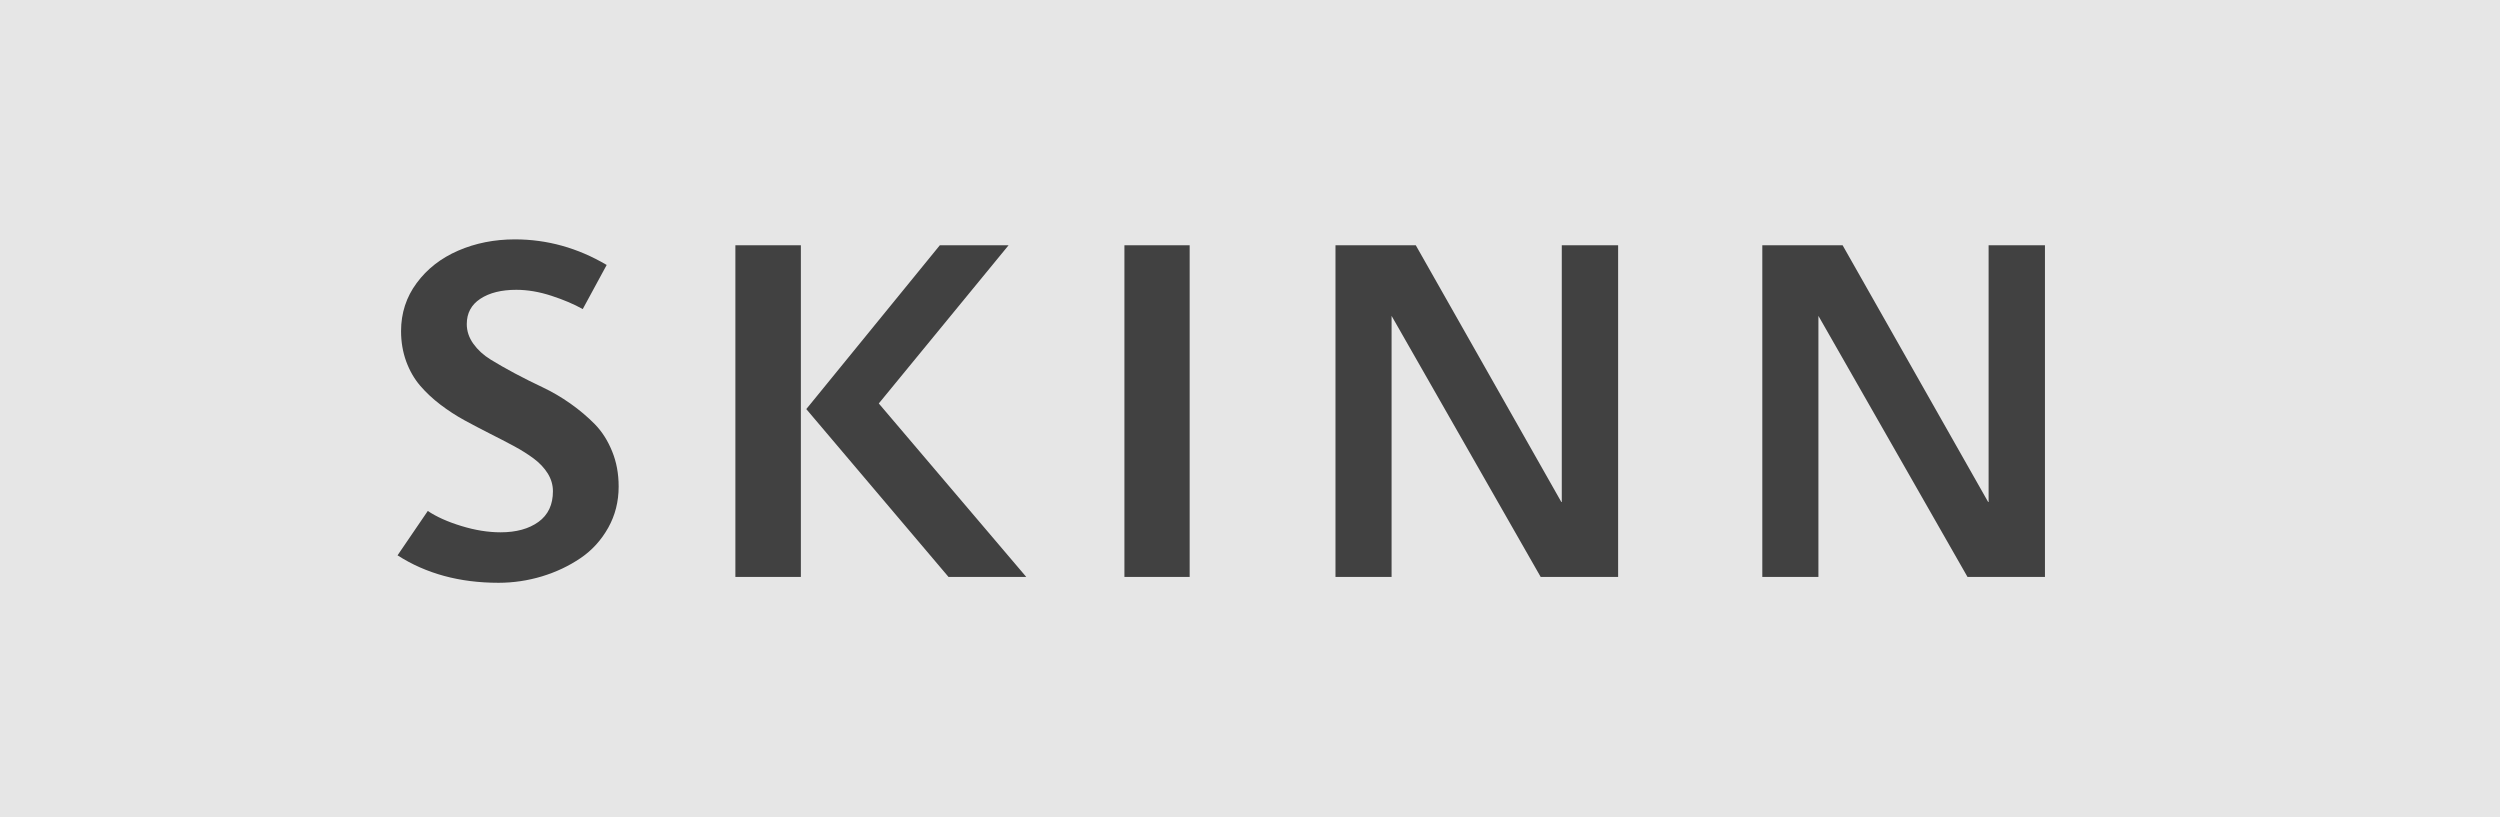 <?xml version="1.0" encoding="UTF-8" standalone="no"?>
<svg width="52" height="17" viewBox="0 0 52 17" version="1.1" xmlns="http://www.w3.org/2000/svg">
 <rect x="0" y="0" width="52" height="17" fill="#808080" stroke="none"/>
 <g id="Labels" fill="none" fill-rule="evenodd">
  <g id="label_LeatherELL_no">
   <g id="Label">
    <rect id="BG" fill-opacity="0.8" fill="#ffffff" width="52" height="17"/>
    <path d="M8.269,11.551 L8.898,10.628 C9.077,10.748 9.309,10.853 9.594,10.94 C9.879,11.028 10.152,11.072 10.412,11.072 C10.738,11.072 11,11 11.201,10.855 C11.401,10.71 11.501,10.498 11.501,10.218 C11.501,10.088 11.465,9.965 11.394,9.849 C11.322,9.734 11.225,9.63 11.103,9.539 C10.981,9.448 10.841,9.36 10.683,9.275 C10.525,9.191 10.359,9.104 10.185,9.017 C10.011,8.929 9.836,8.837 9.66,8.741 C9.484,8.645 9.318,8.536 9.16,8.416 C9.002,8.296 8.862,8.165 8.74,8.023 C8.618,7.881 8.521,7.713 8.449,7.518 C8.378,7.322 8.342,7.112 8.342,6.888 C8.342,6.513 8.45,6.18 8.667,5.887 C8.883,5.594 9.171,5.369 9.531,5.213 C9.89,5.057 10.284,4.979 10.71,4.979 C11.381,4.979 12.017,5.156 12.619,5.511 L12.121,6.429 C11.942,6.328 11.726,6.236 11.472,6.153 C11.218,6.07 10.974,6.028 10.739,6.028 C10.43,6.028 10.181,6.09 9.992,6.214 C9.803,6.338 9.709,6.513 9.709,6.741 C9.709,6.888 9.755,7.024 9.846,7.151 C9.937,7.278 10.056,7.387 10.205,7.479 C10.353,7.57 10.521,7.666 10.71,7.767 C10.899,7.868 11.092,7.964 11.289,8.057 C11.486,8.15 11.678,8.263 11.867,8.396 C12.056,8.53 12.224,8.672 12.373,8.824 C12.521,8.975 12.64,9.162 12.731,9.385 C12.823,9.608 12.868,9.853 12.868,10.12 C12.868,10.433 12.796,10.718 12.651,10.977 C12.506,11.236 12.314,11.447 12.075,11.609 C11.835,11.772 11.569,11.898 11.274,11.988 C10.979,12.077 10.677,12.122 10.368,12.122 C9.561,12.122 8.861,11.932 8.269,11.551 L8.269,11.551 Z M15.296,12 L15.296,5.101 L16.658,5.101 L16.658,12 L15.296,12 Z M16.771,8.509 L19.549,5.101 L20.979,5.101 L18.279,8.392 L21.346,12 L19.729,12 L16.771,8.509 Z M23.388,12 L23.388,5.101 L24.745,5.101 L24.745,12 L23.388,12 Z M27.778,12 L27.778,5.101 L29.448,5.101 L32.476,10.442 L32.485,10.442 L32.485,5.101 L33.657,5.101 L33.657,12 L32.046,12 L28.945,6.57 L28.945,12 L27.778,12 Z M36.656,12 L36.656,5.101 L38.326,5.101 L41.354,10.442 L41.363,10.442 L41.363,5.101 L42.535,5.101 L42.535,12 L40.924,12 L37.823,6.57 L37.823,12 L36.656,12 Z" id="ZBCDEFGHIJKLMNOPQRST-Copy" fill="#414141"/>
   </g>
  </g>
 </g>
</svg>

